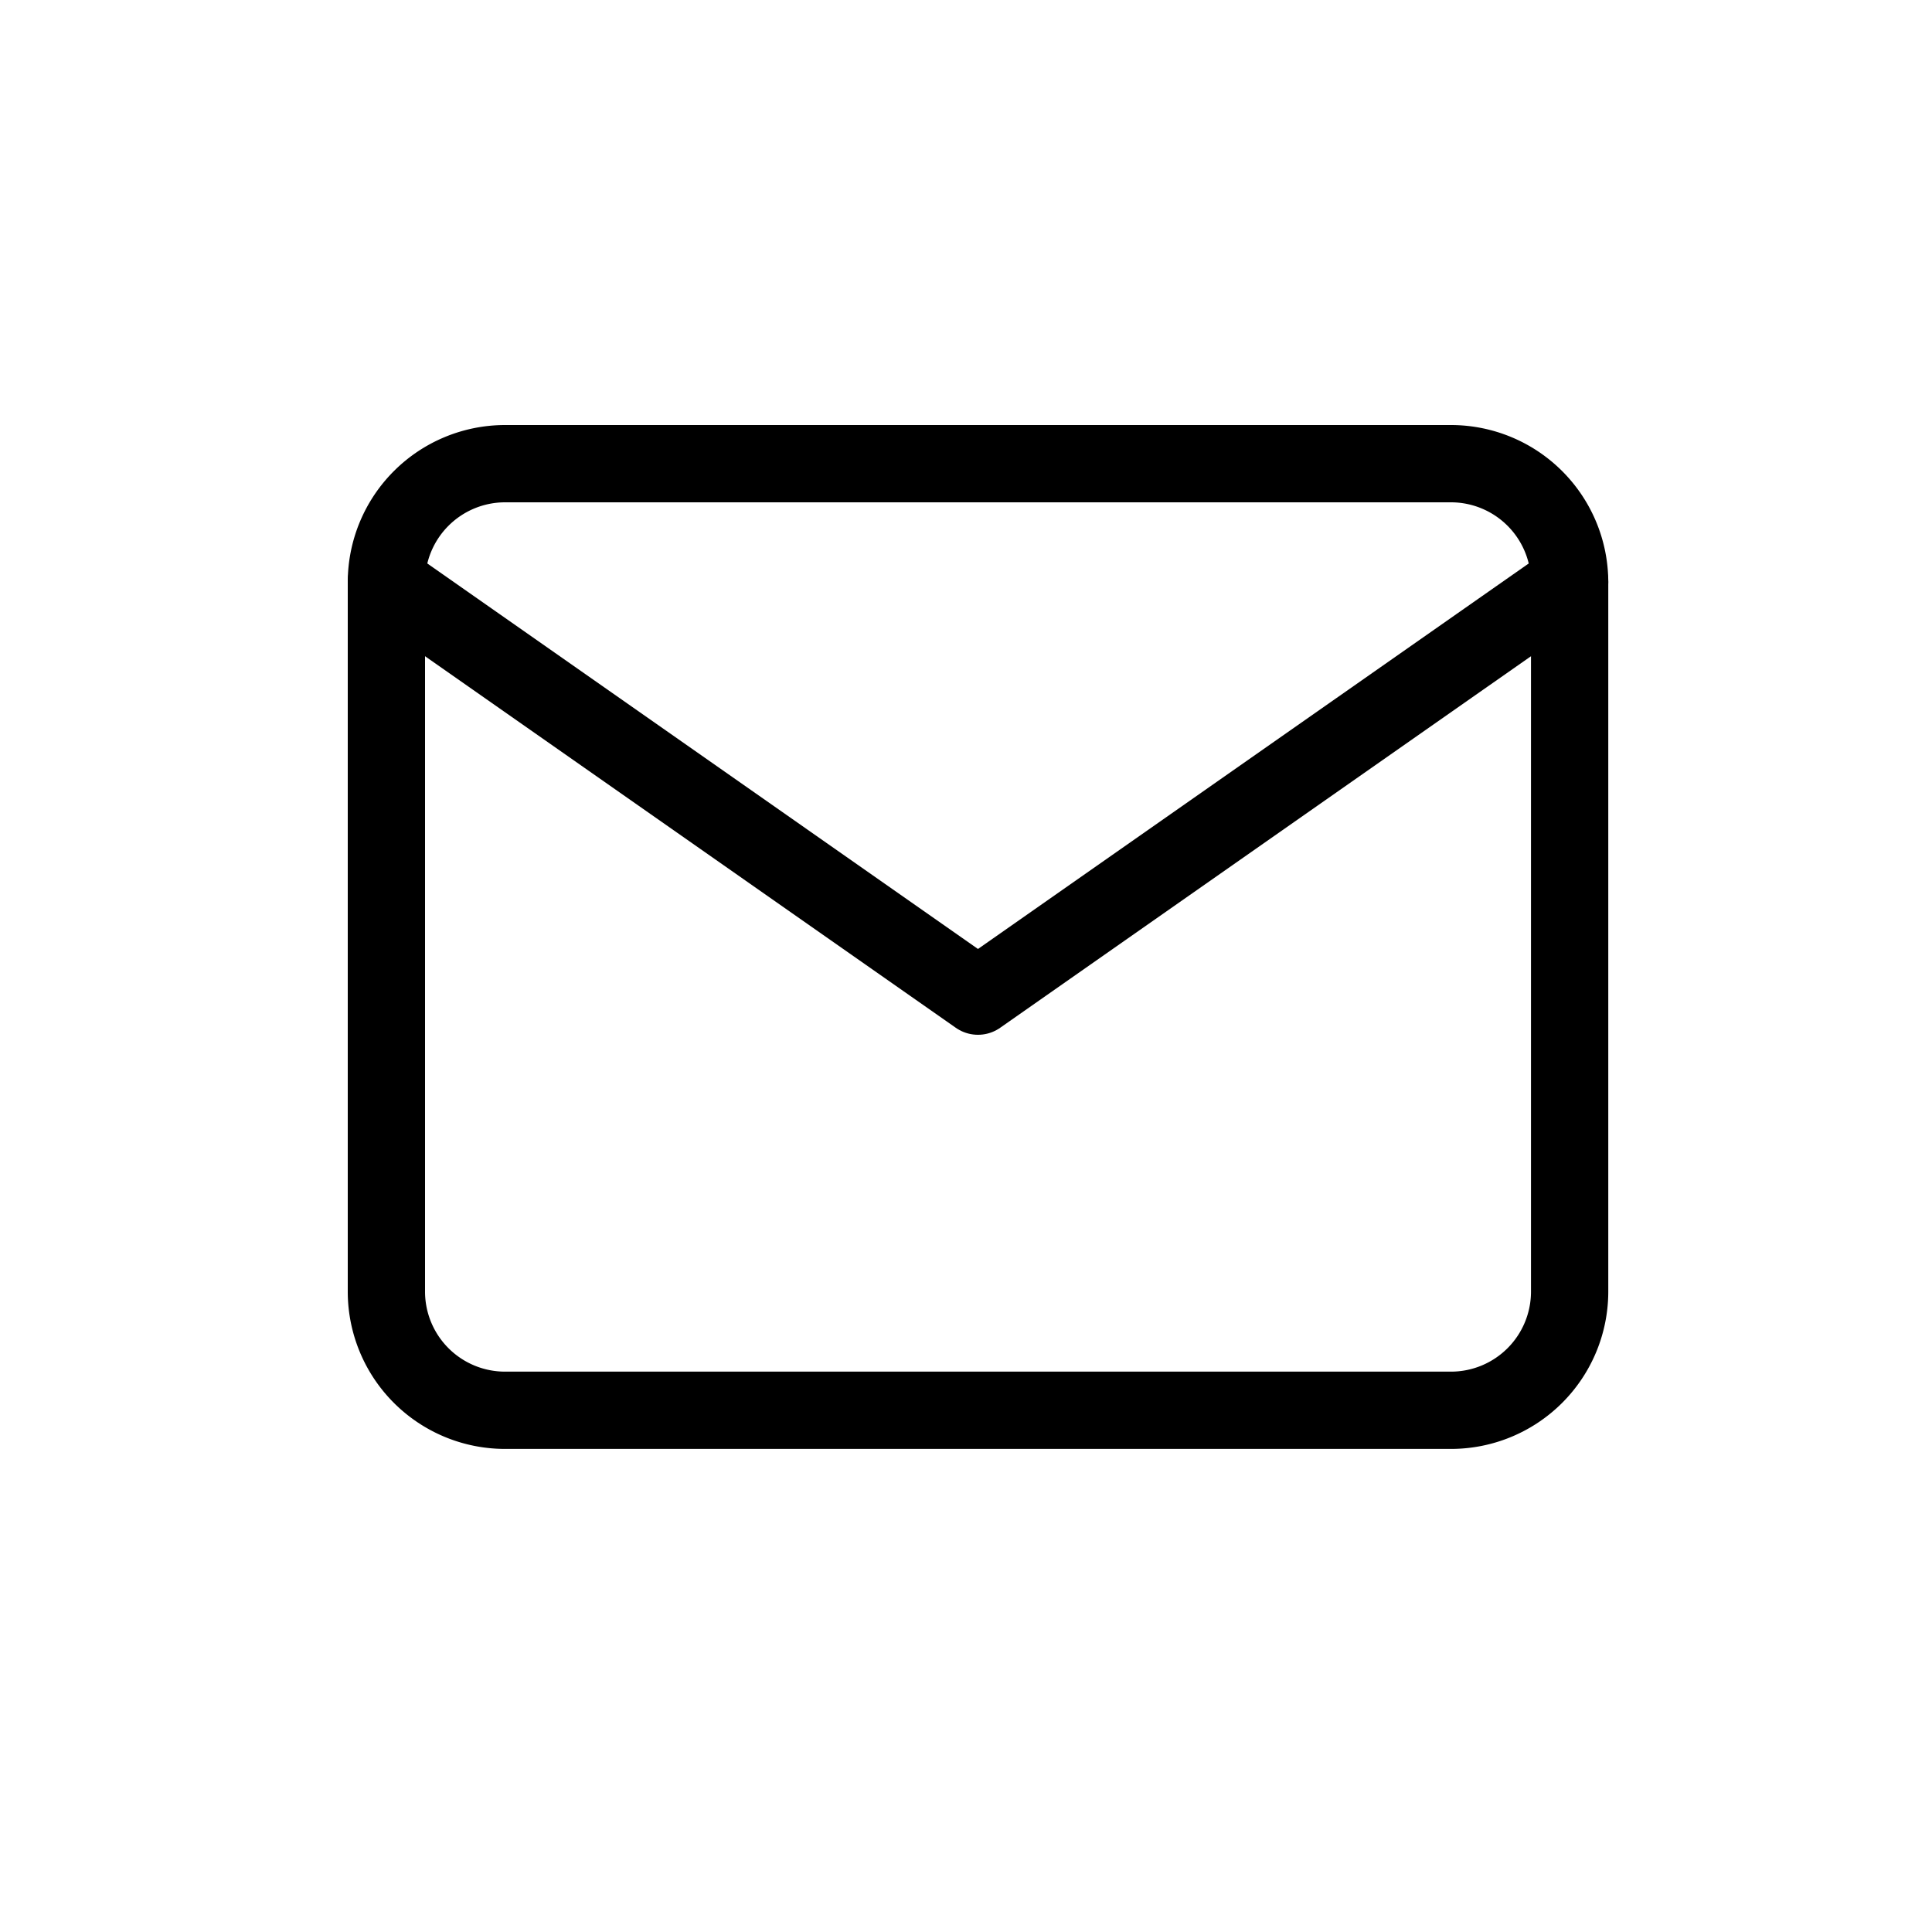 <svg xmlns="http://www.w3.org/2000/svg" width="25" height="25" viewBox="0 0 25 25">
  <g id="Group_7745" data-name="Group 7745" transform="translate(-314 -740)">
    <circle id="Ellipse_36" data-name="Ellipse 36" cx="12.5" cy="12.5" r="12.5" transform="translate(314 740)" fill="#fff" opacity="0"/>
    <g id="Icon_feather-mail" data-name="Icon feather-mail" transform="translate(319 746)">
      <path id="Path_786" data-name="Path 786" d="M4.531,6H16.78a1.536,1.536,0,0,1,1.531,1.531v9.187a1.536,1.536,0,0,1-1.531,1.531H4.531A1.536,1.536,0,0,1,3,16.718V7.531A1.536,1.536,0,0,1,4.531,6Z" transform="translate(-3 -6)" fill="none" stroke="#000" stroke-linecap="round" stroke-linejoin="round" stroke-width="1"/>
      <path id="Path_787" data-name="Path 787" d="M18.311,9l-7.656,5.359L3,9" transform="translate(-3 -7.469)" fill="none" stroke="#000" stroke-linecap="round" stroke-linejoin="round" stroke-width="1"/>
    </g>
  </g>
</svg>
